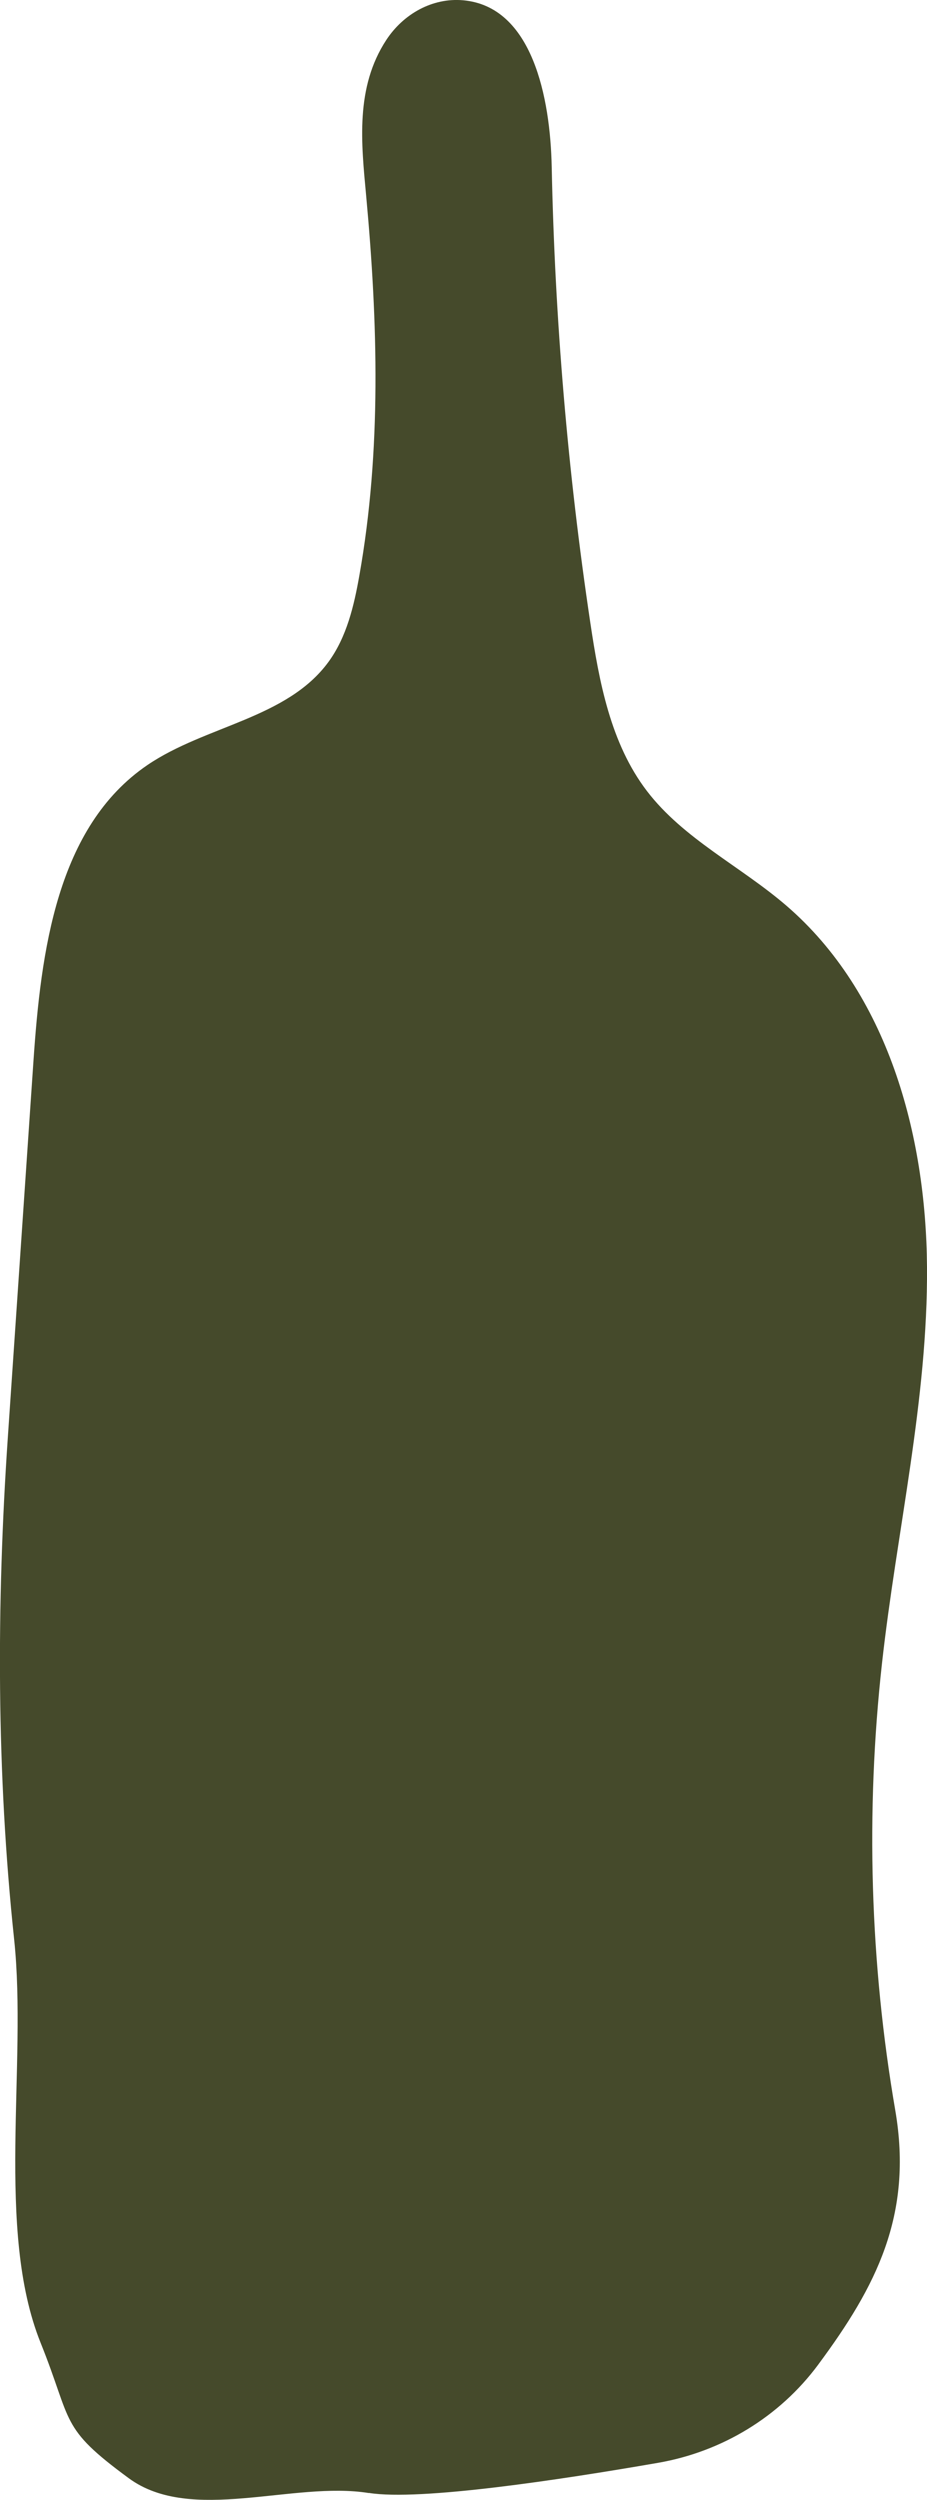 <svg viewBox="0 0 165.97 447.43" xmlns="http://www.w3.org/2000/svg" data-sanitized-data-name="Layer 2" data-name="Layer 2" id="Layer_2">
  <defs>
    <style>
      .cls-1 {
        fill: #454a2b;
        stroke-width: 0px;
      }
    </style>
  </defs>
  <g data-sanitized-data-name="Layer 1" data-name="Layer 1" id="Layer_1-2">
    <path d="M66.04,446.21c-13.61-2.19-31.8,5.56-42.98-2.65-12.5-9.18-10-9.85-15.79-24.24-8.12-20.21-2.36-49.75-4.74-72.22-3.16-29.82-3.17-59.89-1.13-89.8l4.59-67.39c1.33-19.58,4.17-41.93,20.4-52.98,10.4-7.07,25-8.31,32.42-18.46,3.26-4.46,4.57-10.03,5.53-15.47,3.97-22.37,3.31-45.31,1.22-67.93-.88-9.49-1.97-19.42,3.61-27.93C72.21,2.51,77.4-.44,82.92.05c12.4,1.1,15.61,17.43,15.86,29.84.56,27.3,2.87,54.56,6.91,81.56,1.58,10.59,3.63,21.61,10.13,30.12,6.57,8.6,16.8,13.48,25,20.55,18.05,15.57,24.98,40.79,25.15,64.62s-5.43,47.3-8.06,70.99c-2.95,26.6-2.15,53.61,2.38,79.98,3.23,18.83-3.54,31.65-13.69,45.37-.03.05-.07.09-.1.14-6.92,9.34-17.22,15.59-28.67,17.58-17.39,3.02-42.69,6.86-51.78,5.39Z" class="cls-1"></path>
  </g>
</svg>
